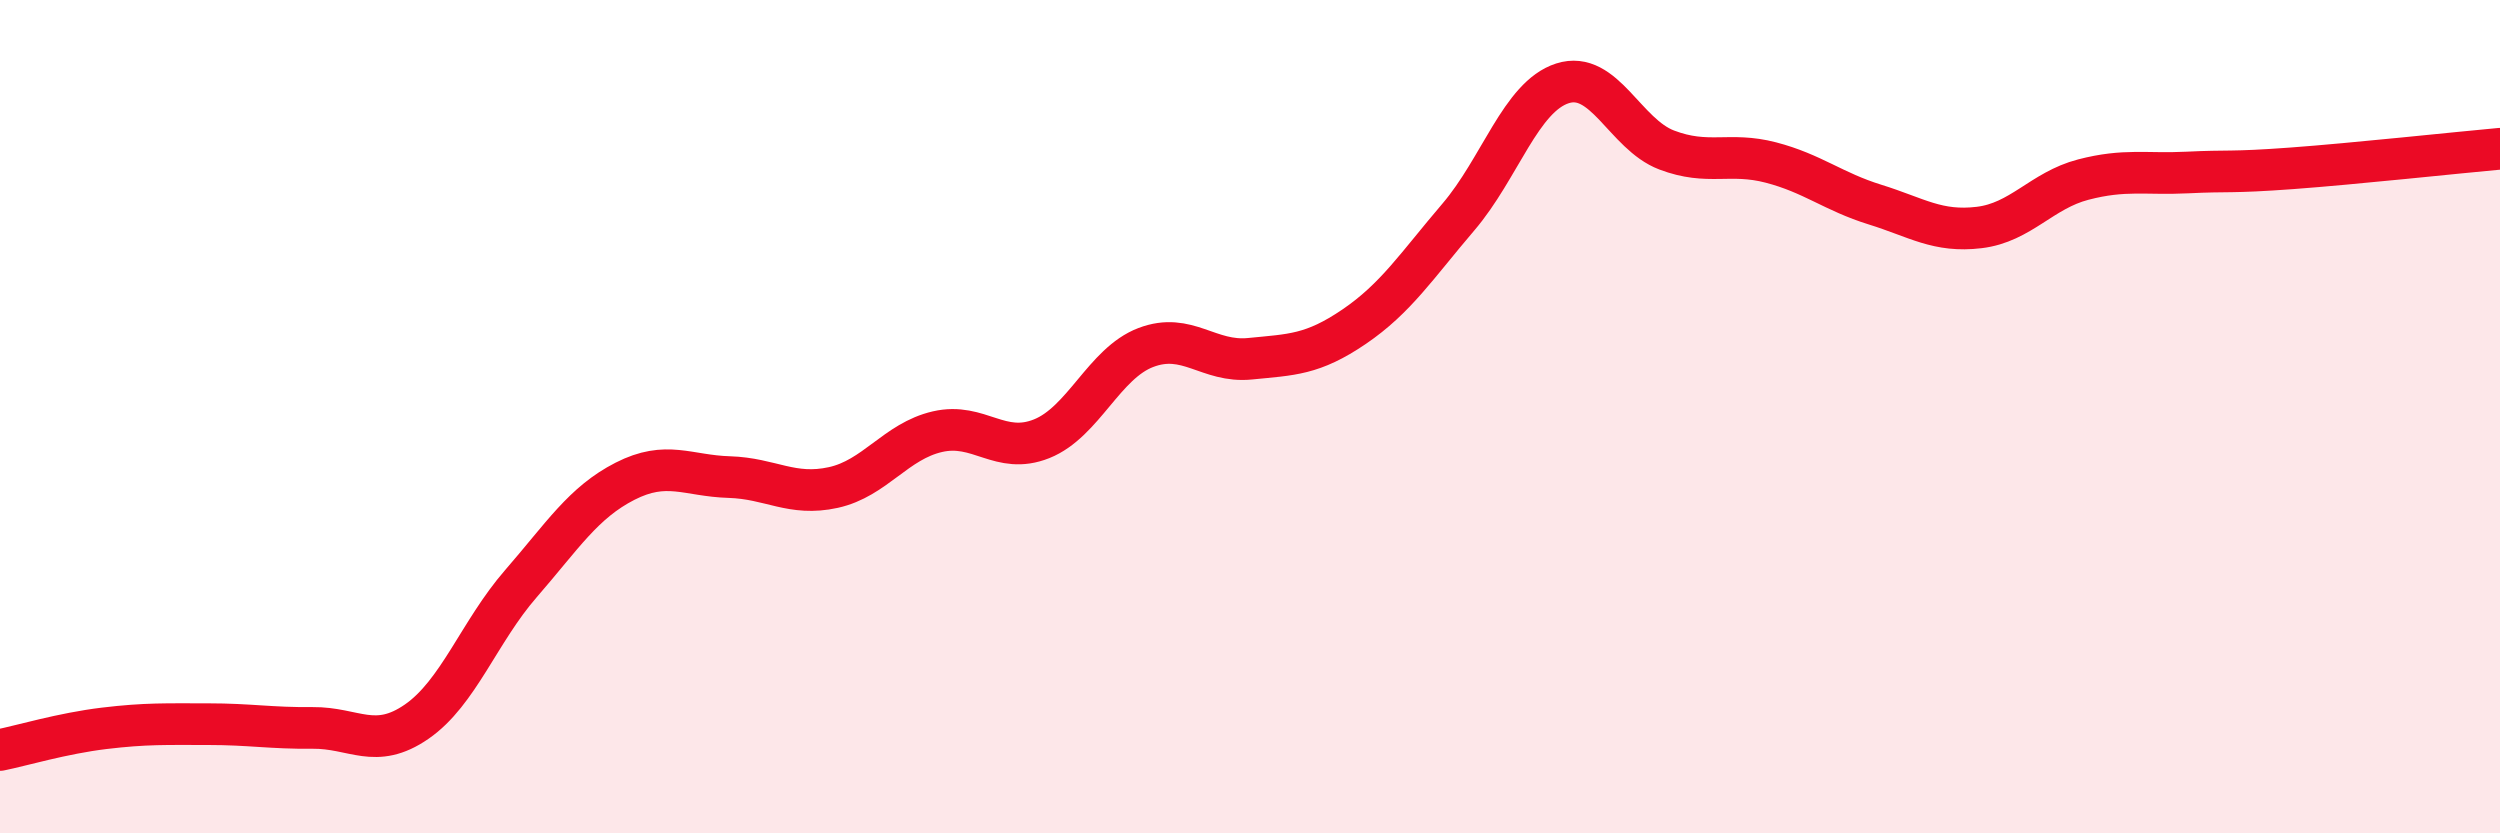 
    <svg width="60" height="20" viewBox="0 0 60 20" xmlns="http://www.w3.org/2000/svg">
      <path
        d="M 0,18 C 0.5,17.9 1.5,17.6 2.5,17.48 C 3.5,17.36 4,17.38 5,17.38 C 6,17.38 6.5,17.48 7.5,17.47 C 8.5,17.46 9,18.01 10,17.32 C 11,16.63 11.5,15.16 12.5,14.01 C 13.5,12.86 14,12.06 15,11.55 C 16,11.04 16.5,11.42 17.5,11.45 C 18.5,11.48 19,11.92 20,11.7 C 21,11.48 21.5,10.59 22.5,10.36 C 23.5,10.13 24,10.93 25,10.53 C 26,10.13 26.5,8.72 27.5,8.34 C 28.5,7.96 29,8.71 30,8.61 C 31,8.51 31.5,8.52 32.5,7.84 C 33.5,7.16 34,6.38 35,5.21 C 36,4.04 36.5,2.32 37.5,2 C 38.5,1.68 39,3.22 40,3.6 C 41,3.98 41.5,3.64 42.5,3.9 C 43.5,4.16 44,4.6 45,4.91 C 46,5.22 46.5,5.58 47.5,5.46 C 48.5,5.34 49,4.57 50,4.31 C 51,4.05 51.5,4.19 52.5,4.14 C 53.5,4.09 53.5,4.15 55,4.04 C 56.5,3.93 59,3.66 60,3.57L60 20L0 20Z"
        fill="#EB0A25"
        opacity="0.1"
        stroke-linecap="round"
        stroke-linejoin="round"
      />
      <path
        d="M 0,18 C 0.5,17.9 1.5,17.6 2.5,17.48 C 3.5,17.36 4,17.38 5,17.38 C 6,17.38 6.5,17.48 7.5,17.47 C 8.5,17.46 9,18.01 10,17.32 C 11,16.63 11.5,15.16 12.5,14.01 C 13.5,12.86 14,12.06 15,11.55 C 16,11.04 16.5,11.42 17.5,11.45 C 18.5,11.48 19,11.92 20,11.7 C 21,11.48 21.5,10.59 22.5,10.36 C 23.5,10.13 24,10.93 25,10.53 C 26,10.13 26.5,8.72 27.5,8.34 C 28.5,7.96 29,8.71 30,8.61 C 31,8.51 31.5,8.52 32.5,7.84 C 33.5,7.16 34,6.38 35,5.21 C 36,4.04 36.5,2.32 37.5,2 C 38.5,1.68 39,3.22 40,3.6 C 41,3.98 41.5,3.64 42.5,3.9 C 43.5,4.16 44,4.6 45,4.91 C 46,5.22 46.5,5.58 47.5,5.46 C 48.5,5.34 49,4.57 50,4.31 C 51,4.05 51.5,4.19 52.5,4.14 C 53.5,4.09 53.5,4.15 55,4.04 C 56.5,3.93 59,3.66 60,3.57"
        stroke="#EB0A25"
        stroke-width="1"
        fill="none"
        stroke-linecap="round"
        stroke-linejoin="round"
      />
    </svg>
  